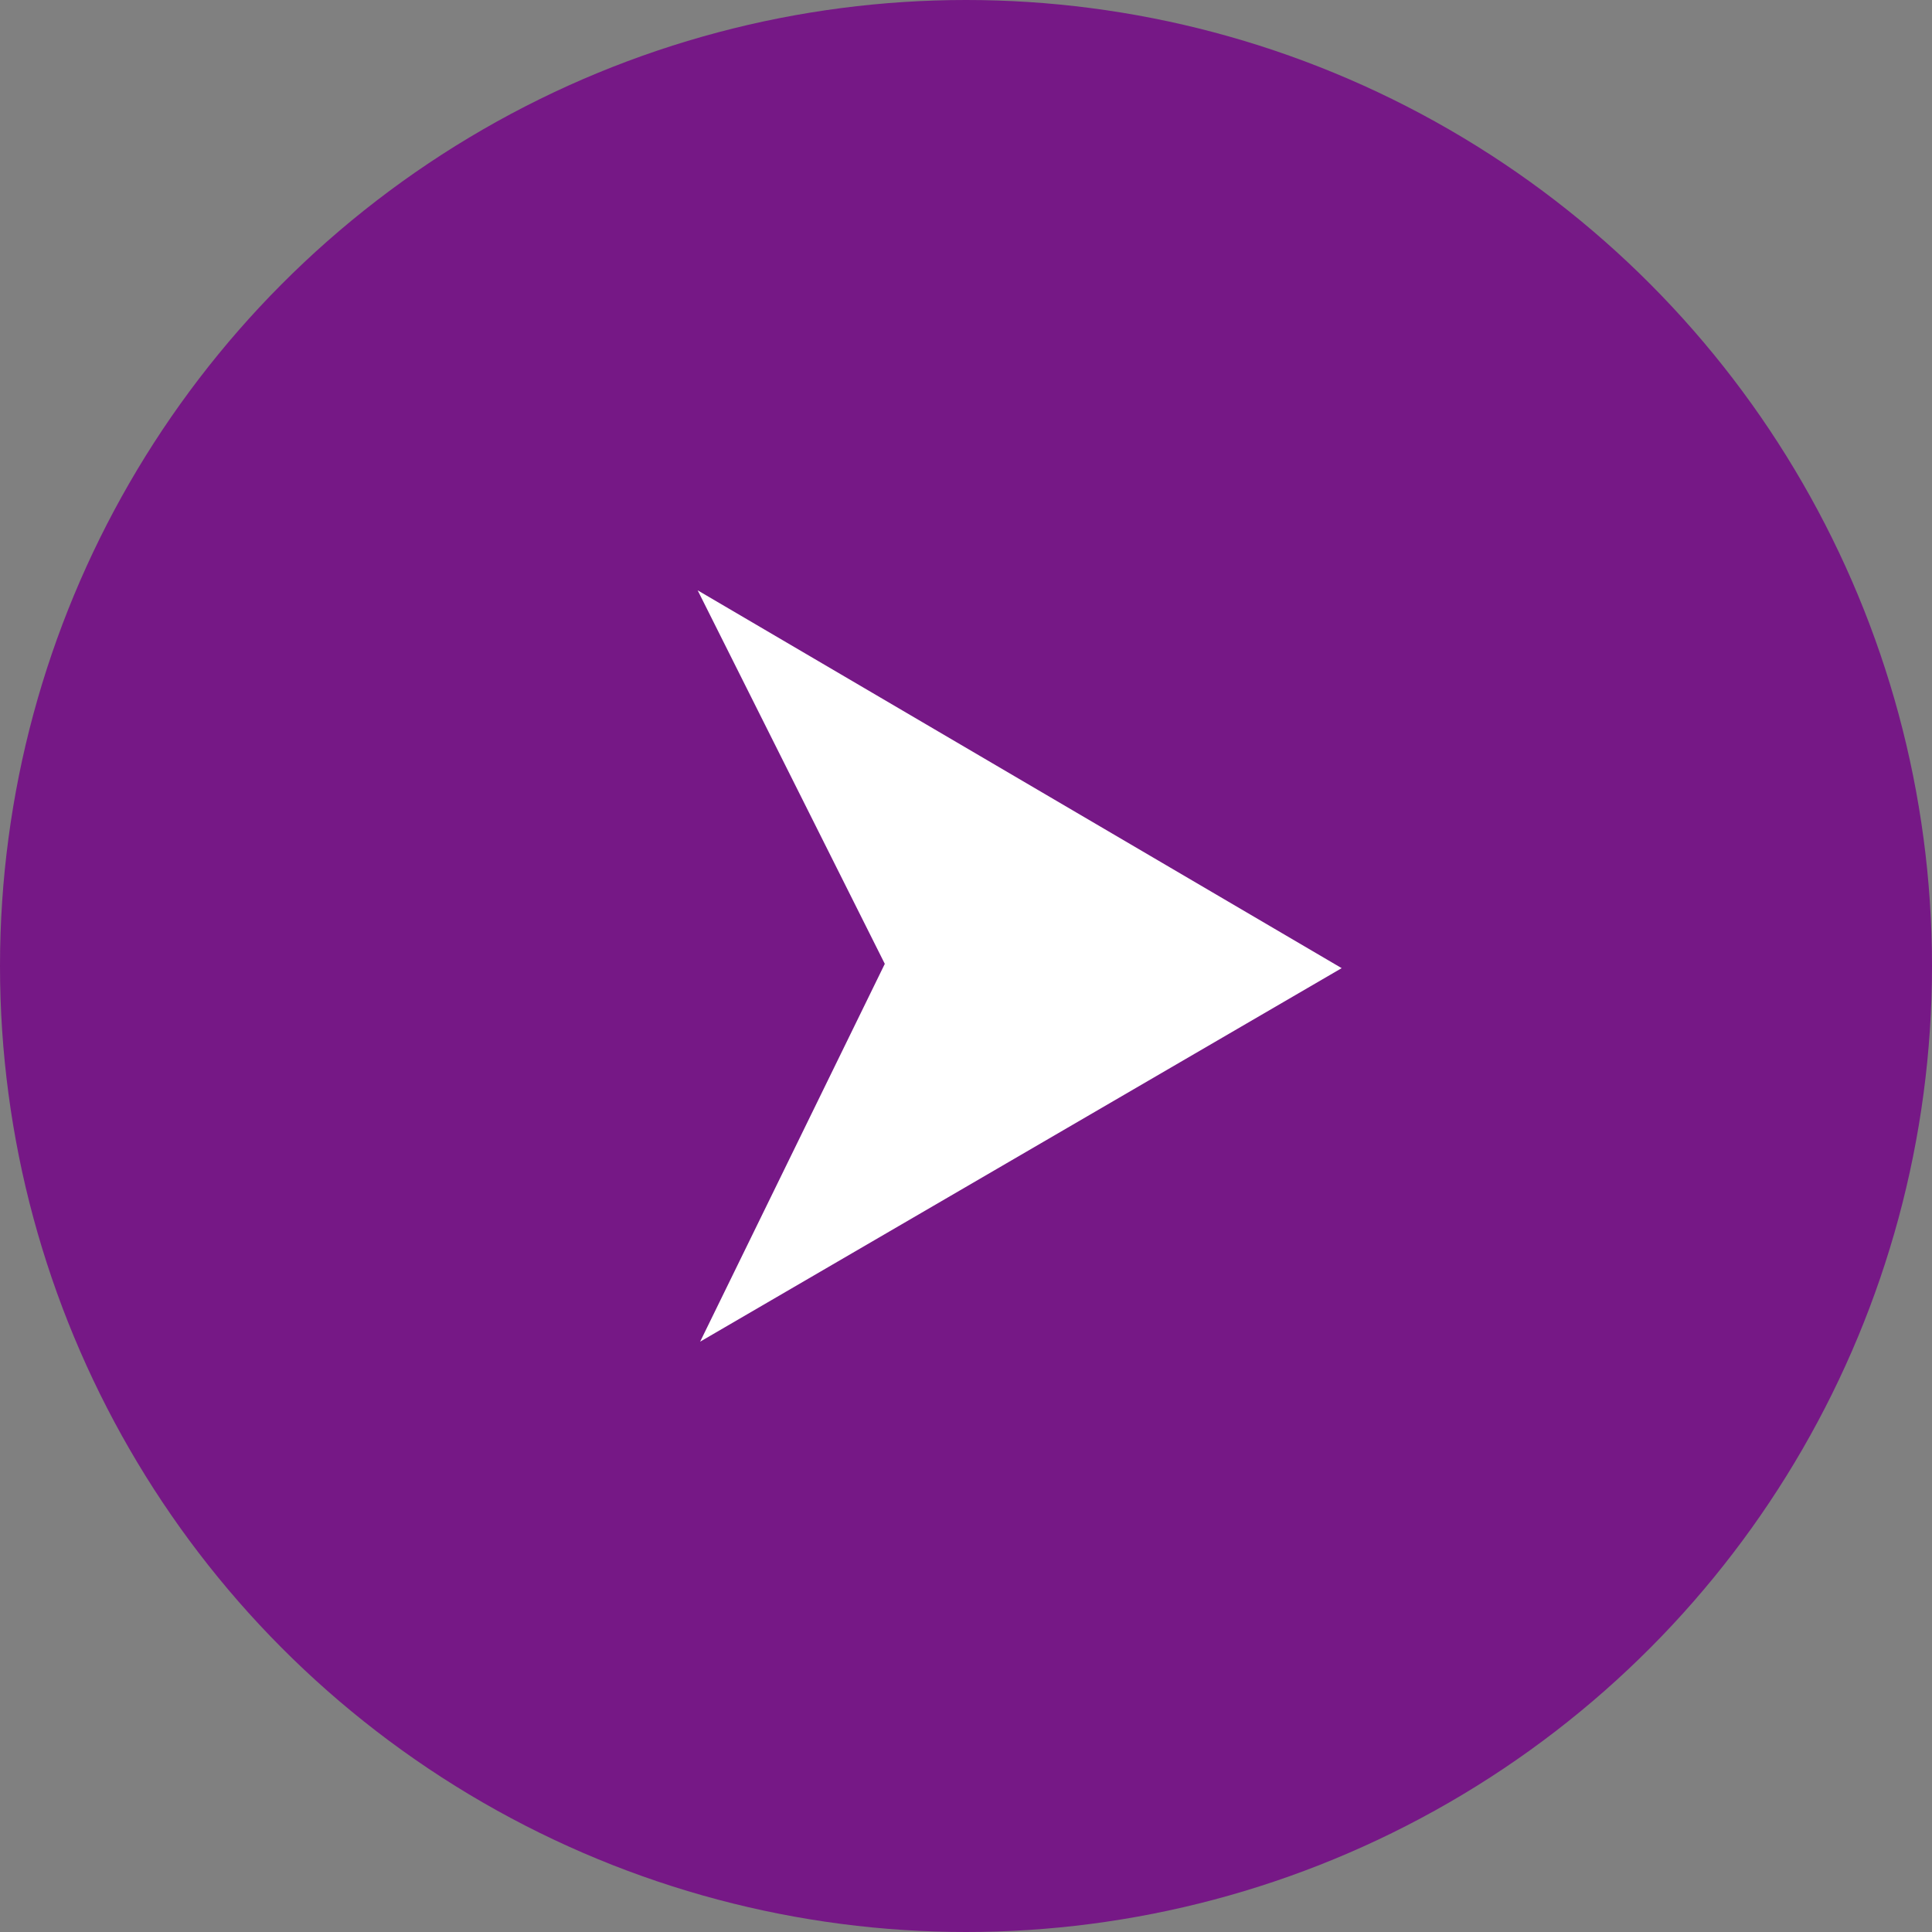 <svg id="箭头" xmlns="http://www.w3.org/2000/svg" width="36" height="36" viewBox="0 0 36 36">
  <rect x="0" y="0" width="36" height="36" fill="#808080" stroke="none"/>
<defs>
    <style>
      .cls-1 {
        fill: #761886;
      }

      .cls-2 {
        fill: #fff;
        fill-rule: evenodd;
      }
    </style>
  </defs>
  <circle id="椭圆_1" data-name="椭圆 1" class="cls-1" cx="18" cy="18" r="18"/>
  <path id="箭头-2" data-name="箭头" class="cls-2" d="M777,1267.04L765.046,1274l3.441-7.04L765,1260Zm0,0" transform="translate(-752 -1249)"/>
</svg>
